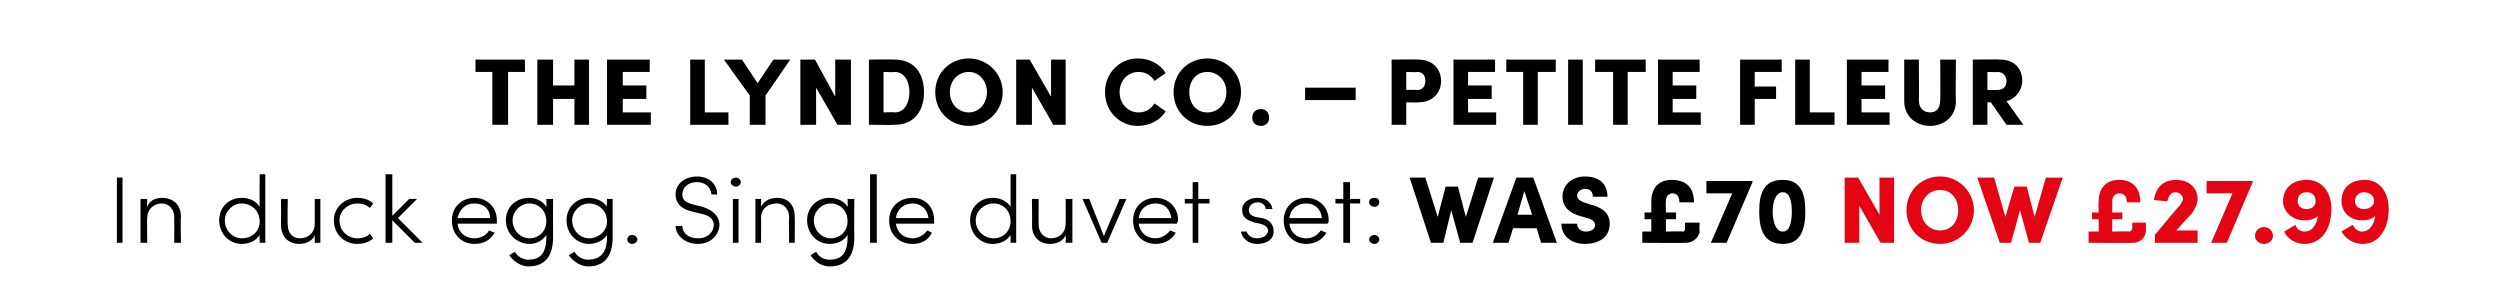 <?xml version="1.0" standalone="no"?><!DOCTYPE svg PUBLIC "-//W3C//DTD SVG 1.1//EN" "http://www.w3.org/Graphics/SVG/1.1/DTD/svg11.dtd"><svg xmlns="http://www.w3.org/2000/svg" version="1.1" width="222.4px" height="26.4px" viewBox="0 -5 222.4 26.4" style="top:-5px">  <desc>The Lyndon Co. – Petite Fleur In duck egg. Single duvet set: Was £70 NOW £27.99</desc>  <defs/>  <g id="Polygon25356">    <path d="M 167.2 10.8 L 168.5 10.8 L 168.5 16.6 L 167.3 16.6 L 165.4 13.3 L 165.4 16.6 L 164.1 16.6 L 164.1 10.8 L 165.3 10.8 L 167.2 14.1 L 167.2 10.8 Z M 169.6 13.7 C 169.6 12 170.9 10.7 172.6 10.7 C 174.2 10.7 175.6 12 175.6 13.7 C 175.6 15.4 174.2 16.7 172.6 16.7 C 170.9 16.7 169.6 15.4 169.6 13.7 Z M 174.2 13.7 C 174.2 12.7 173.6 11.9 172.6 11.9 C 171.6 11.9 170.9 12.7 170.9 13.7 C 170.9 14.7 171.6 15.5 172.6 15.5 C 173.6 15.5 174.2 14.7 174.2 13.7 Z M 182 10.8 L 183.5 10.8 L 181.5 16.6 L 180.5 16.6 L 179.7 13.7 L 178.9 16.6 L 177.9 16.6 L 175.9 10.8 L 177.4 10.8 L 178.4 14.3 L 179.2 11.6 L 180.3 11.6 L 181 14.3 L 182 10.8 Z M 189.7 14.8 L 190.9 14.8 C 190.9 14.8 190.91 15.47 190.9 15.5 C 190.9 16.1 190.4 16.6 189.8 16.6 C 189.78 16.63 185.8 16.6 185.8 16.6 L 185.8 15.6 L 186.7 15.6 L 186.7 14.5 L 186.1 14.5 L 186.1 13.9 L 186.7 13.9 C 186.7 13.9 186.66 12.86 186.7 12.9 C 186.7 11.7 187.4 11 188.5 11 C 189.5 11 190.4 11.5 190.4 13 C 190.4 13 189.2 13 189.2 13 C 189.2 12.4 188.9 12.2 188.5 12.2 C 188.2 12.2 187.9 12.5 187.9 12.9 C 187.92 12.89 187.9 13.9 187.9 13.9 L 188.8 13.9 L 188.8 14.5 L 187.9 14.5 L 187.9 15.6 C 187.9 15.6 189.41 15.56 189.4 15.6 C 189.6 15.6 189.7 15.4 189.7 15.2 C 189.66 15.22 189.7 14.8 189.7 14.8 Z M 193.6 15.5 L 195.5 15.5 L 195.5 16.6 L 191.7 16.6 L 191.7 15.9 C 191.7 15.9 193.87 13.27 193.9 13.3 C 194.1 13 194.2 12.8 194.2 12.7 C 194.2 12.4 193.9 12.1 193.5 12.1 C 193.1 12.1 192.9 12.5 192.8 12.9 C 192.8 12.9 191.6 12.8 191.6 12.8 C 191.8 11.7 192.4 11 193.6 11 C 194.7 11 195.5 11.7 195.5 12.7 C 195.5 13.2 195.2 13.7 194.9 14.1 C 194.87 14.08 193.6 15.5 193.6 15.5 Z M 196.3 11.1 L 200.4 11.1 L 200.4 11.2 L 198.1 16.6 L 196.7 16.6 L 198.6 12.2 L 196.3 12.2 L 196.3 11.1 Z M 200.6 16 C 200.6 15.5 201 15.2 201.4 15.2 C 201.8 15.2 202.2 15.5 202.2 16 C 202.2 16.4 201.8 16.7 201.4 16.7 C 201 16.7 200.6 16.4 200.6 16 Z M 207.4 13.6 C 207.4 15.4 206.5 16.7 205 16.7 C 204.3 16.7 203.5 16.3 203.2 15.6 C 203.2 15.6 204.2 15 204.2 15 C 204.3 15.4 204.7 15.6 205 15.6 C 205.7 15.6 206.1 15 206.2 14.2 C 205.9 14.5 205.5 14.6 205 14.6 C 203.9 14.6 203.1 13.8 203.1 12.9 C 203.1 11.7 204 11 205.2 11 C 206.5 11 207.4 12 207.4 13.6 Z M 206 12.9 C 206 12.4 205.7 12.1 205.2 12.1 C 204.7 12.1 204.4 12.4 204.4 12.9 C 204.4 13.3 204.7 13.6 205.2 13.6 C 205.7 13.6 206 13.3 206 12.9 Z M 212.5 13.6 C 212.5 15.4 211.6 16.7 210.2 16.7 C 209.4 16.7 208.7 16.3 208.3 15.6 C 208.3 15.6 209.3 15 209.3 15 C 209.5 15.4 209.8 15.6 210.1 15.6 C 210.8 15.6 211.2 15 211.3 14.2 C 211 14.5 210.6 14.6 210.1 14.6 C 209 14.6 208.3 13.8 208.3 12.9 C 208.3 11.7 209.1 11 210.4 11 C 211.6 11 212.5 12 212.5 13.6 Z M 211.2 12.9 C 211.2 12.4 210.8 12.1 210.3 12.1 C 209.9 12.1 209.5 12.4 209.5 12.9 C 209.5 13.3 209.8 13.6 210.3 13.6 C 210.8 13.6 211.2 13.3 211.2 12.9 Z " stroke="none" fill="#e30513"/>  </g>  <g id="Polygon25355">    <path d="M 10.4 16.6 L 10.4 10.8 L 10.9 10.8 L 10.9 16.6 L 10.4 16.6 Z M 16.1 14.3 C 16.05 14.32 16.1 16.6 16.1 16.6 L 15.5 16.6 C 15.5 16.6 15.51 14.34 15.5 14.3 C 15.5 13.6 15 13.1 14.4 13.1 C 13.8 13.1 13.1 13.5 13.1 14.4 C 13.06 14.43 13.1 16.6 13.1 16.6 L 12.5 16.6 L 12.5 12.7 L 13.1 12.7 C 13.1 12.7 13.06 13.37 13.1 13.4 C 13.3 12.8 13.9 12.6 14.4 12.6 C 15.4 12.6 16.1 13.2 16.1 14.3 Z M 23.1 10.5 L 23.6 10.5 L 23.6 16.6 L 23.1 16.6 C 23.1 16.6 23.08 15.86 23.1 15.9 C 22.8 16.4 22.2 16.7 21.5 16.7 C 20.4 16.7 19.5 15.8 19.5 14.6 C 19.5 13.4 20.4 12.6 21.5 12.6 C 22.2 12.6 22.8 12.9 23.1 13.4 C 23.08 13.42 23.1 10.5 23.1 10.5 Z M 23.1 14.7 C 23.1 13.7 22.3 13.1 21.5 13.1 C 20.7 13.1 20 13.8 20 14.6 C 20 15.5 20.7 16.2 21.5 16.2 C 22.4 16.2 23.1 15.6 23.1 14.7 Z M 28 12.7 L 28.5 12.7 L 28.5 16.6 L 28 16.6 C 28 16.6 28 15.93 28 15.9 C 27.8 16.5 27.1 16.7 26.6 16.7 C 25.7 16.7 25 16.1 25 15 C 25.01 14.97 25 12.7 25 12.7 L 25.6 12.7 C 25.6 12.7 25.56 14.96 25.6 15 C 25.6 15.7 26 16.2 26.7 16.2 C 27.3 16.2 28 15.8 28 14.9 C 28 14.88 28 12.7 28 12.7 Z M 29.7 14.6 C 29.7 13.4 30.7 12.6 31.8 12.6 C 32.4 12.6 32.9 12.8 33.2 13.1 C 33.2 13.1 32.9 13.5 32.9 13.5 C 32.6 13.2 32.2 13.1 31.8 13.1 C 31 13.1 30.2 13.7 30.2 14.6 C 30.2 15.6 31 16.2 31.8 16.2 C 32.2 16.2 32.6 16.1 32.9 15.8 C 32.9 15.8 33.2 16.2 33.2 16.2 C 32.9 16.5 32.4 16.7 31.8 16.7 C 30.7 16.7 29.7 15.9 29.7 14.6 Z M 37.6 16.6 L 36.9 16.6 L 34.9 14.6 L 34.9 16.6 L 34.3 16.6 L 34.3 10.5 L 34.9 10.5 L 34.9 14.2 L 36.4 12.7 L 37.1 12.7 L 35.4 14.4 L 37.6 16.6 Z M 44.2 14.9 C 44.2 14.9 40.7 14.9 40.7 14.9 C 40.8 15.7 41.4 16.2 42.2 16.2 C 42.8 16.2 43.3 15.9 43.5 15.5 C 43.5 15.5 44 15.7 44 15.7 C 43.6 16.4 43 16.7 42.2 16.7 C 41.1 16.7 40.2 15.9 40.2 14.6 C 40.2 13.4 41.1 12.6 42.2 12.6 C 43.3 12.6 44.2 13.4 44.2 14.6 C 44.2 14.7 44.2 14.8 44.2 14.9 Z M 43.6 14.4 C 43.6 13.6 43 13.1 42.2 13.1 C 41.4 13.1 40.9 13.6 40.7 14.4 C 40.7 14.4 43.6 14.4 43.6 14.4 Z M 48.6 12.7 L 49.2 12.7 C 49.2 12.7 49.19 16.08 49.2 16.1 C 49.2 18 48.3 18.7 47 18.7 C 46.4 18.7 45.7 18.3 45.3 17.7 C 45.3 17.7 45.8 17.4 45.8 17.4 C 46.1 17.9 46.6 18.1 47 18.1 C 48 18.1 48.6 17.6 48.6 16.1 C 48.6 16.1 48.6 15.9 48.6 15.9 C 48.3 16.4 47.7 16.7 47.1 16.7 C 46 16.7 45 15.8 45 14.6 C 45 13.4 45.9 12.6 47.1 12.6 C 47.7 12.6 48.3 12.9 48.6 13.4 C 48.64 13.42 48.6 12.7 48.6 12.7 Z M 48.6 14.7 C 48.6 13.7 47.9 13.1 47.1 13.1 C 46.3 13.1 45.6 13.8 45.6 14.6 C 45.6 15.5 46.3 16.2 47.1 16.2 C 47.9 16.2 48.6 15.6 48.6 14.7 Z M 54 12.7 L 54.5 12.7 C 54.5 12.7 54.5 16.08 54.5 16.1 C 54.5 18 53.6 18.7 52.3 18.7 C 51.7 18.7 51 18.3 50.6 17.7 C 50.6 17.7 51.1 17.4 51.1 17.4 C 51.4 17.9 51.9 18.1 52.3 18.1 C 53.3 18.1 54 17.6 54 16.1 C 54 16.1 54 15.9 54 15.9 C 53.7 16.4 53 16.7 52.4 16.7 C 51.3 16.7 50.4 15.8 50.4 14.6 C 50.4 13.4 51.3 12.6 52.4 12.6 C 53 12.6 53.7 12.9 54 13.4 C 53.96 13.42 54 12.7 54 12.7 Z M 54 14.7 C 54 13.7 53.2 13.1 52.4 13.1 C 51.6 13.1 50.9 13.8 50.9 14.6 C 50.9 15.5 51.6 16.2 52.4 16.2 C 53.2 16.2 54 15.6 54 14.7 Z M 55.8 16.3 C 55.8 16.1 56 15.9 56.2 15.9 C 56.5 15.9 56.7 16.1 56.7 16.3 C 56.7 16.5 56.5 16.7 56.2 16.7 C 56 16.7 55.8 16.5 55.8 16.3 Z M 60.1 15.1 C 60.1 15.1 60.7 15.1 60.7 15.1 C 60.7 15.7 61.2 16.2 62.1 16.2 C 63 16.2 63.5 15.6 63.5 15 C 63.5 14.4 62.9 14.1 62.3 14 C 62.3 14 61.5 13.8 61.5 13.8 C 60.3 13.5 60.1 12.8 60.1 12.3 C 60.1 11.3 61 10.7 62 10.7 C 63 10.7 63.8 11.3 63.8 12.3 C 63.8 12.3 63.3 12.3 63.3 12.3 C 63.2 11.6 62.7 11.2 62 11.2 C 61.3 11.2 60.7 11.6 60.7 12.3 C 60.7 12.6 60.8 13 61.7 13.2 C 61.7 13.2 62.5 13.4 62.5 13.4 C 63.4 13.7 64 14.2 64 15 C 64 15.8 63.3 16.7 62.1 16.7 C 60.9 16.7 60.1 15.9 60.1 15.1 Z M 65 11.2 C 65 11 65.2 10.8 65.5 10.8 C 65.7 10.8 65.9 11 65.9 11.2 C 65.9 11.4 65.7 11.6 65.5 11.6 C 65.2 11.6 65 11.4 65 11.2 Z M 65.2 16.6 L 65.2 12.7 L 65.7 12.7 L 65.7 16.6 L 65.2 16.6 Z M 70.7 14.3 C 70.72 14.32 70.7 16.6 70.7 16.6 L 70.2 16.6 C 70.2 16.6 70.17 14.34 70.2 14.3 C 70.2 13.6 69.7 13.1 69.1 13.1 C 68.4 13.1 67.7 13.5 67.7 14.4 C 67.72 14.43 67.7 16.6 67.7 16.6 L 67.2 16.6 L 67.2 12.7 L 67.7 12.7 C 67.7 12.7 67.72 13.37 67.7 13.4 C 68 12.8 68.6 12.6 69.1 12.6 C 70.1 12.6 70.7 13.2 70.7 14.3 Z M 75.4 12.7 L 76 12.7 C 76 12.7 75.97 16.08 76 16.1 C 76 18 75.1 18.7 73.8 18.7 C 73.1 18.7 72.5 18.3 72.1 17.7 C 72.1 17.7 72.6 17.4 72.6 17.4 C 72.9 17.9 73.3 18.1 73.8 18.1 C 74.8 18.1 75.4 17.6 75.4 16.1 C 75.4 16.1 75.4 15.9 75.4 15.9 C 75.1 16.4 74.5 16.7 73.8 16.7 C 72.7 16.7 71.8 15.8 71.8 14.6 C 71.8 13.4 72.7 12.6 73.8 12.6 C 74.5 12.6 75.1 12.9 75.4 13.4 C 75.43 13.42 75.4 12.7 75.4 12.7 Z M 75.4 14.7 C 75.4 13.7 74.7 13.1 73.9 13.1 C 73.1 13.1 72.4 13.8 72.4 14.6 C 72.4 15.5 73.1 16.2 73.9 16.2 C 74.7 16.2 75.4 15.6 75.4 14.7 Z M 77.4 16.6 L 77.4 10.5 L 78 10.5 L 78 16.6 L 77.4 16.6 Z M 83.1 14.9 C 83.1 14.9 79.7 14.9 79.7 14.9 C 79.8 15.7 80.4 16.2 81.2 16.2 C 81.7 16.2 82.2 15.9 82.5 15.5 C 82.5 15.5 82.9 15.7 82.9 15.7 C 82.6 16.4 81.9 16.7 81.2 16.7 C 80 16.7 79.1 15.9 79.1 14.6 C 79.1 13.4 80 12.6 81.2 12.6 C 82.3 12.6 83.1 13.4 83.1 14.6 C 83.1 14.7 83.1 14.8 83.1 14.9 Z M 82.6 14.4 C 82.5 13.6 81.9 13.1 81.2 13.1 C 80.4 13.1 79.8 13.6 79.7 14.4 C 79.7 14.4 82.6 14.4 82.6 14.4 Z M 89.9 10.5 L 90.4 10.5 L 90.4 16.6 L 89.9 16.6 C 89.9 16.6 89.9 15.86 89.9 15.9 C 89.6 16.4 89 16.7 88.3 16.7 C 87.2 16.7 86.3 15.8 86.3 14.6 C 86.3 13.4 87.2 12.6 88.3 12.6 C 89 12.6 89.6 12.9 89.9 13.4 C 89.9 13.42 89.9 10.5 89.9 10.5 Z M 89.9 14.7 C 89.9 13.7 89.2 13.1 88.4 13.1 C 87.5 13.1 86.8 13.8 86.8 14.6 C 86.8 15.5 87.5 16.2 88.4 16.2 C 89.2 16.2 89.9 15.6 89.9 14.7 Z M 94.8 12.7 L 95.4 12.7 L 95.4 16.6 L 94.8 16.6 C 94.8 16.6 94.82 15.93 94.8 15.9 C 94.6 16.5 93.9 16.7 93.4 16.7 C 92.5 16.7 91.8 16.1 91.8 15 C 91.84 14.97 91.8 12.7 91.8 12.7 L 92.4 12.7 C 92.4 12.7 92.38 14.96 92.4 15 C 92.4 15.7 92.9 16.2 93.5 16.2 C 94.1 16.2 94.8 15.8 94.8 14.9 C 94.82 14.88 94.8 12.7 94.8 12.7 Z M 99.6 12.7 L 100.2 12.7 L 98.5 16.6 L 98 16.6 L 96.3 12.7 L 96.9 12.7 L 98.2 16 L 99.6 12.7 Z M 104.7 14.9 C 104.7 14.9 101.3 14.9 101.3 14.9 C 101.4 15.7 102 16.2 102.8 16.2 C 103.3 16.2 103.8 15.9 104.1 15.5 C 104.1 15.5 104.6 15.7 104.6 15.7 C 104.2 16.4 103.5 16.7 102.8 16.7 C 101.7 16.7 100.8 15.9 100.8 14.6 C 100.8 13.4 101.7 12.6 102.8 12.6 C 103.9 12.6 104.8 13.4 104.8 14.6 C 104.8 14.7 104.7 14.8 104.7 14.9 Z M 104.2 14.4 C 104.1 13.6 103.6 13.1 102.8 13.1 C 102 13.1 101.4 13.6 101.3 14.4 C 101.3 14.4 104.2 14.4 104.2 14.4 Z M 107.6 12.7 L 107.6 13.1 L 106.6 13.1 L 106.6 16.6 L 106.1 16.6 L 106.1 13.1 L 105.4 13.1 L 105.4 12.7 L 106.1 12.7 L 106.1 11.2 L 106.6 11.2 L 106.6 12.7 L 107.6 12.7 Z M 110.4 15.6 C 110.4 15.6 110.9 15.6 110.9 15.6 C 111 15.9 111.3 16.2 111.8 16.2 C 112.4 16.2 112.8 15.9 112.8 15.5 C 112.8 15.2 112.5 15 112.1 14.9 C 112.1 14.9 111.6 14.8 111.6 14.8 C 111 14.6 110.5 14.4 110.5 13.7 C 110.5 13 111.1 12.6 111.9 12.6 C 112.5 12.6 113.1 12.9 113.2 13.6 C 113.2 13.6 112.6 13.6 112.6 13.6 C 112.6 13.3 112.3 13 111.9 13 C 111.4 13 111.1 13.3 111.1 13.7 C 111.1 14.1 111.4 14.2 111.7 14.3 C 111.7 14.3 112.3 14.4 112.3 14.4 C 113.1 14.6 113.3 15.1 113.3 15.6 C 113.3 16.3 112.7 16.7 111.8 16.7 C 111.2 16.7 110.5 16.3 110.4 15.6 Z M 118.1 14.9 C 118.1 14.9 114.7 14.9 114.7 14.9 C 114.8 15.7 115.4 16.2 116.2 16.2 C 116.8 16.2 117.2 15.9 117.5 15.5 C 117.5 15.5 118 15.7 118 15.7 C 117.6 16.4 116.9 16.7 116.2 16.7 C 115.1 16.7 114.2 15.9 114.2 14.6 C 114.2 13.4 115.1 12.6 116.2 12.6 C 117.3 12.6 118.2 13.4 118.2 14.6 C 118.2 14.7 118.2 14.8 118.1 14.9 Z M 117.6 14.4 C 117.5 13.6 117 13.1 116.2 13.1 C 115.4 13.1 114.8 13.6 114.7 14.4 C 114.7 14.4 117.6 14.4 117.6 14.4 Z M 121 12.7 L 121 13.1 L 120.1 13.1 L 120.1 16.6 L 119.5 16.6 L 119.5 13.1 L 118.8 13.1 L 118.8 12.7 L 119.5 12.7 L 119.5 11.2 L 120.1 11.2 L 120.1 12.7 L 121 12.7 Z M 121.8 13 C 121.8 12.7 122 12.6 122.3 12.6 C 122.5 12.6 122.7 12.7 122.7 13 C 122.7 13.2 122.5 13.4 122.3 13.4 C 122 13.4 121.8 13.2 121.8 13 Z M 121.8 16.3 C 121.8 16.1 122 15.9 122.3 15.9 C 122.5 15.9 122.7 16.1 122.7 16.3 C 122.7 16.5 122.5 16.7 122.3 16.7 C 122 16.7 121.8 16.5 121.8 16.3 Z M 131.5 10.8 L 132.9 10.8 L 131 16.6 L 129.9 16.6 L 129.1 13.7 L 128.4 16.6 L 127.3 16.6 L 125.4 10.8 L 126.8 10.8 L 127.9 14.3 L 128.6 11.6 L 129.7 11.6 L 130.4 14.3 L 131.5 10.8 Z M 137.1 16.6 L 136.7 15.3 L 134.6 15.3 L 134.2 16.6 L 132.8 16.6 L 134.9 10.8 L 136.4 10.8 L 138.5 16.6 L 137.1 16.6 Z M 135 14.1 L 136.3 14.1 L 135.6 12 L 135 14.1 Z M 138.9 14.9 C 138.9 14.9 140.3 14.9 140.3 14.9 C 140.3 15.3 140.6 15.6 141.1 15.6 C 141.5 15.6 141.9 15.4 141.9 15 C 141.9 14.8 141.7 14.5 141.2 14.4 C 141.2 14.4 140.5 14.2 140.5 14.2 C 139.2 13.8 139 13 139 12.5 C 139 11.4 139.9 10.7 141 10.7 C 142.2 10.7 143 11.3 143 12.5 C 143 12.5 141.7 12.5 141.7 12.5 C 141.7 12.1 141.5 11.8 141 11.8 C 140.6 11.8 140.3 12.1 140.3 12.4 C 140.3 12.6 140.4 12.8 140.9 13 C 140.9 13 141.5 13.2 141.5 13.2 C 142.3 13.4 143.2 13.8 143.2 14.9 C 143.2 16.2 142.1 16.7 141 16.7 C 139.8 16.7 138.9 16 138.9 14.9 Z M 149.9 14.8 L 151.2 14.8 C 151.2 14.8 151.15 15.47 151.2 15.5 C 151.2 16.1 150.6 16.6 150 16.6 C 150.02 16.63 146.1 16.6 146.1 16.6 L 146.1 15.6 L 146.9 15.6 L 146.9 14.5 L 146.3 14.5 L 146.3 13.9 L 146.9 13.9 C 146.9 13.9 146.91 12.86 146.9 12.9 C 146.9 11.7 147.6 11 148.7 11 C 149.8 11 150.7 11.5 150.7 13 C 150.7 13 149.4 13 149.4 13 C 149.4 12.4 149.1 12.2 148.8 12.2 C 148.4 12.2 148.2 12.5 148.2 12.9 C 148.17 12.89 148.2 13.9 148.2 13.9 L 149.1 13.9 L 149.1 14.5 L 148.2 14.5 L 148.2 15.6 C 148.2 15.6 149.66 15.56 149.7 15.6 C 149.9 15.6 149.9 15.4 149.9 15.2 C 149.9 15.22 149.9 14.8 149.9 14.8 Z M 151.8 11.1 L 155.9 11.1 L 155.9 11.2 L 153.6 16.6 L 152.2 16.6 L 154.1 12.2 L 151.8 12.2 L 151.8 11.1 Z M 156.5 13.8 C 156.5 12.2 156.9 11 158.6 11 C 160.2 11 160.6 12.2 160.6 13.8 C 160.6 15.4 160.2 16.7 158.6 16.7 C 156.9 16.7 156.5 15.4 156.5 13.8 Z M 159.4 13.8 C 159.4 12.9 159.2 12.1 158.6 12.1 C 158 12.1 157.7 12.9 157.7 13.8 C 157.7 14.8 158 15.6 158.6 15.6 C 159.2 15.6 159.4 14.8 159.4 13.8 Z " stroke="none" fill="#000"/>  </g>  <g id="Polygon25354">    <path d="M 46.7 0.3 L 46.7 1.4 L 45.2 1.4 L 45.2 6.1 L 43.8 6.1 L 43.8 1.4 L 42.3 1.4 L 42.3 0.3 L 46.7 0.3 Z M 51.1 0.3 L 52.4 0.3 L 52.4 6.1 L 51.1 6.1 L 51.1 3.8 L 49.2 3.8 L 49.2 6.1 L 47.8 6.1 L 47.8 0.3 L 49.2 0.3 L 49.2 2.6 L 51.1 2.6 L 51.1 0.3 Z M 55.4 5 L 57.9 5 L 57.9 6.1 L 54 6.1 L 54 0.3 L 57.8 0.3 L 57.8 1.4 L 55.4 1.4 L 55.4 2.6 L 57.5 2.6 L 57.5 3.8 L 55.4 3.8 L 55.4 5 Z M 62.7 5 L 64.8 5 L 64.8 6.1 L 61.4 6.1 L 61.4 0.3 L 62.7 0.3 L 62.7 5 Z M 68.8 0.3 L 70.3 0.3 L 68.1 3.5 L 68.1 6.1 L 66.7 6.1 L 66.7 3.5 L 64.4 0.3 L 66 0.3 L 67.4 2.4 L 68.8 0.3 Z M 74.3 0.3 L 75.7 0.3 L 75.7 6.1 L 74.5 6.1 L 72.6 2.8 L 72.6 6.1 L 71.2 6.1 L 71.2 0.3 L 72.5 0.3 L 74.3 3.6 L 74.3 0.3 Z M 79.6 0.3 C 81.3 0.3 82.2 1.5 82.2 3.2 C 82.2 4.9 81.3 6.1 79.6 6.1 C 79.57 6.13 77.3 6.1 77.3 6.1 L 77.3 0.3 C 77.3 0.3 79.57 0.27 79.6 0.3 Z M 79.6 5 C 80.5 5 80.9 4.1 80.9 3.2 C 80.9 2.3 80.5 1.4 79.6 1.4 C 79.57 1.44 78.6 1.4 78.6 1.4 L 78.6 5 C 78.6 5 79.57 4.96 79.6 5 Z M 83.2 3.2 C 83.2 1.5 84.5 0.2 86.2 0.2 C 87.8 0.2 89.2 1.5 89.2 3.2 C 89.2 4.9 87.8 6.2 86.2 6.2 C 84.5 6.2 83.2 4.9 83.2 3.2 Z M 87.8 3.2 C 87.8 2.2 87.1 1.4 86.2 1.4 C 85.2 1.4 84.5 2.2 84.5 3.2 C 84.5 4.2 85.2 5 86.2 5 C 87.1 5 87.8 4.2 87.8 3.2 Z M 93.5 0.3 L 94.8 0.3 L 94.8 6.1 L 93.7 6.1 L 91.8 2.8 L 91.8 6.1 L 90.4 6.1 L 90.4 0.3 L 91.6 0.3 L 93.5 3.6 L 93.5 0.3 Z M 98.3 3.2 C 98.3 1.5 99.6 0.2 101.2 0.2 C 102.3 0.2 103.2 0.7 103.7 1.5 C 103.7 1.5 102.7 2.2 102.7 2.2 C 102.4 1.7 101.9 1.4 101.3 1.4 C 100.3 1.4 99.6 2.2 99.6 3.2 C 99.6 4.2 100.3 5 101.3 5 C 101.9 5 102.4 4.7 102.7 4.2 C 102.7 4.2 103.7 4.9 103.7 4.9 C 103.2 5.7 102.3 6.2 101.2 6.2 C 99.6 6.2 98.3 4.9 98.3 3.2 Z M 104.4 3.2 C 104.4 1.5 105.7 0.2 107.4 0.2 C 109.1 0.2 110.4 1.5 110.4 3.2 C 110.4 4.9 109.1 6.2 107.4 6.2 C 105.7 6.2 104.4 4.9 104.4 3.2 Z M 109.1 3.2 C 109.1 2.2 108.4 1.4 107.4 1.4 C 106.4 1.4 105.8 2.2 105.8 3.2 C 105.8 4.2 106.4 5 107.4 5 C 108.4 5 109.1 4.2 109.1 3.2 Z M 111.4 5.5 C 111.4 5 111.7 4.7 112.2 4.7 C 112.6 4.7 112.9 5 112.9 5.5 C 112.9 5.9 112.6 6.2 112.2 6.2 C 111.7 6.2 111.4 5.9 111.4 5.5 Z M 116.1 3.9 L 116.1 2.8 L 120.6 2.8 L 120.6 3.9 L 116.1 3.9 Z M 126.2 0.3 C 127.5 0.3 128.2 1.2 128.2 2.2 C 128.2 3.2 127.5 4.1 126.2 4.1 C 126.18 4.14 125.1 4.1 125.1 4.1 L 125.1 6.1 L 123.8 6.1 L 123.8 0.3 C 123.8 0.3 126.18 0.27 126.2 0.3 Z M 126.1 3 C 126.6 3 126.8 2.6 126.8 2.2 C 126.8 1.8 126.6 1.4 126.1 1.4 C 126.13 1.44 125.1 1.4 125.1 1.4 L 125.1 3 C 125.1 3 126.12 2.98 126.1 3 Z M 130.6 5 L 133.1 5 L 133.1 6.1 L 129.3 6.1 L 129.3 0.3 L 133 0.3 L 133 1.4 L 130.6 1.4 L 130.6 2.6 L 132.7 2.6 L 132.7 3.8 L 130.6 3.8 L 130.6 5 Z M 138.4 0.3 L 138.4 1.4 L 136.8 1.4 L 136.8 6.1 L 135.5 6.1 L 135.5 1.4 L 134 1.4 L 134 0.3 L 138.4 0.3 Z M 139.5 6.1 L 139.5 0.3 L 140.8 0.3 L 140.8 6.1 L 139.5 6.1 Z M 146.4 0.3 L 146.4 1.4 L 144.8 1.4 L 144.8 6.1 L 143.5 6.1 L 143.5 1.4 L 141.9 1.4 L 141.9 0.3 L 146.4 0.3 Z M 148.8 5 L 151.3 5 L 151.3 6.1 L 147.5 6.1 L 147.5 0.3 L 151.2 0.3 L 151.2 1.4 L 148.8 1.4 L 148.8 2.6 L 150.9 2.6 L 150.9 3.8 L 148.8 3.8 L 148.8 5 Z M 158.5 1.4 L 156.1 1.4 L 156.1 2.7 L 158 2.7 L 158 3.8 L 156.1 3.8 L 156.1 6.1 L 154.8 6.1 L 154.8 0.3 L 158.5 0.3 L 158.5 1.4 Z M 161 5 L 163.2 5 L 163.2 6.1 L 159.7 6.1 L 159.7 0.3 L 161 0.3 L 161 5 Z M 165.6 5 L 168.1 5 L 168.1 6.1 L 164.3 6.1 L 164.3 0.3 L 168 0.3 L 168 1.4 L 165.6 1.4 L 165.6 2.6 L 167.7 2.6 L 167.7 3.8 L 165.6 3.8 L 165.6 5 Z M 169.4 4 C 169.4 4.04 169.4 0.3 169.4 0.3 L 170.7 0.3 C 170.7 0.3 170.73 3.94 170.7 3.9 C 170.7 4.7 171.2 5 171.7 5 C 172.2 5 172.6 4.7 172.6 3.9 C 172.63 3.94 172.6 0.3 172.6 0.3 L 174 0.3 C 174 0.3 173.96 4.04 174 4 C 174 5.4 172.9 6.2 171.7 6.2 C 170.5 6.2 169.4 5.4 169.4 4 Z M 178.5 6.1 L 177.1 4.1 L 176.8 4.1 L 176.8 6.1 L 175.5 6.1 L 175.5 0.3 C 175.5 0.3 177.9 0.27 177.9 0.3 C 179.3 0.3 179.9 1.2 179.9 2.2 C 179.9 3 179.3 3.8 178.5 4 C 178.5 3.99 180 6.1 180 6.1 L 178.5 6.1 Z M 176.8 1.4 L 176.8 3 C 176.8 3 177.69 3.02 177.7 3 C 178.3 3 178.5 2.6 178.5 2.2 C 178.5 1.9 178.3 1.4 177.7 1.4 C 177.72 1.44 176.8 1.4 176.8 1.4 Z " stroke="none" fill="#000"/>  </g></svg>